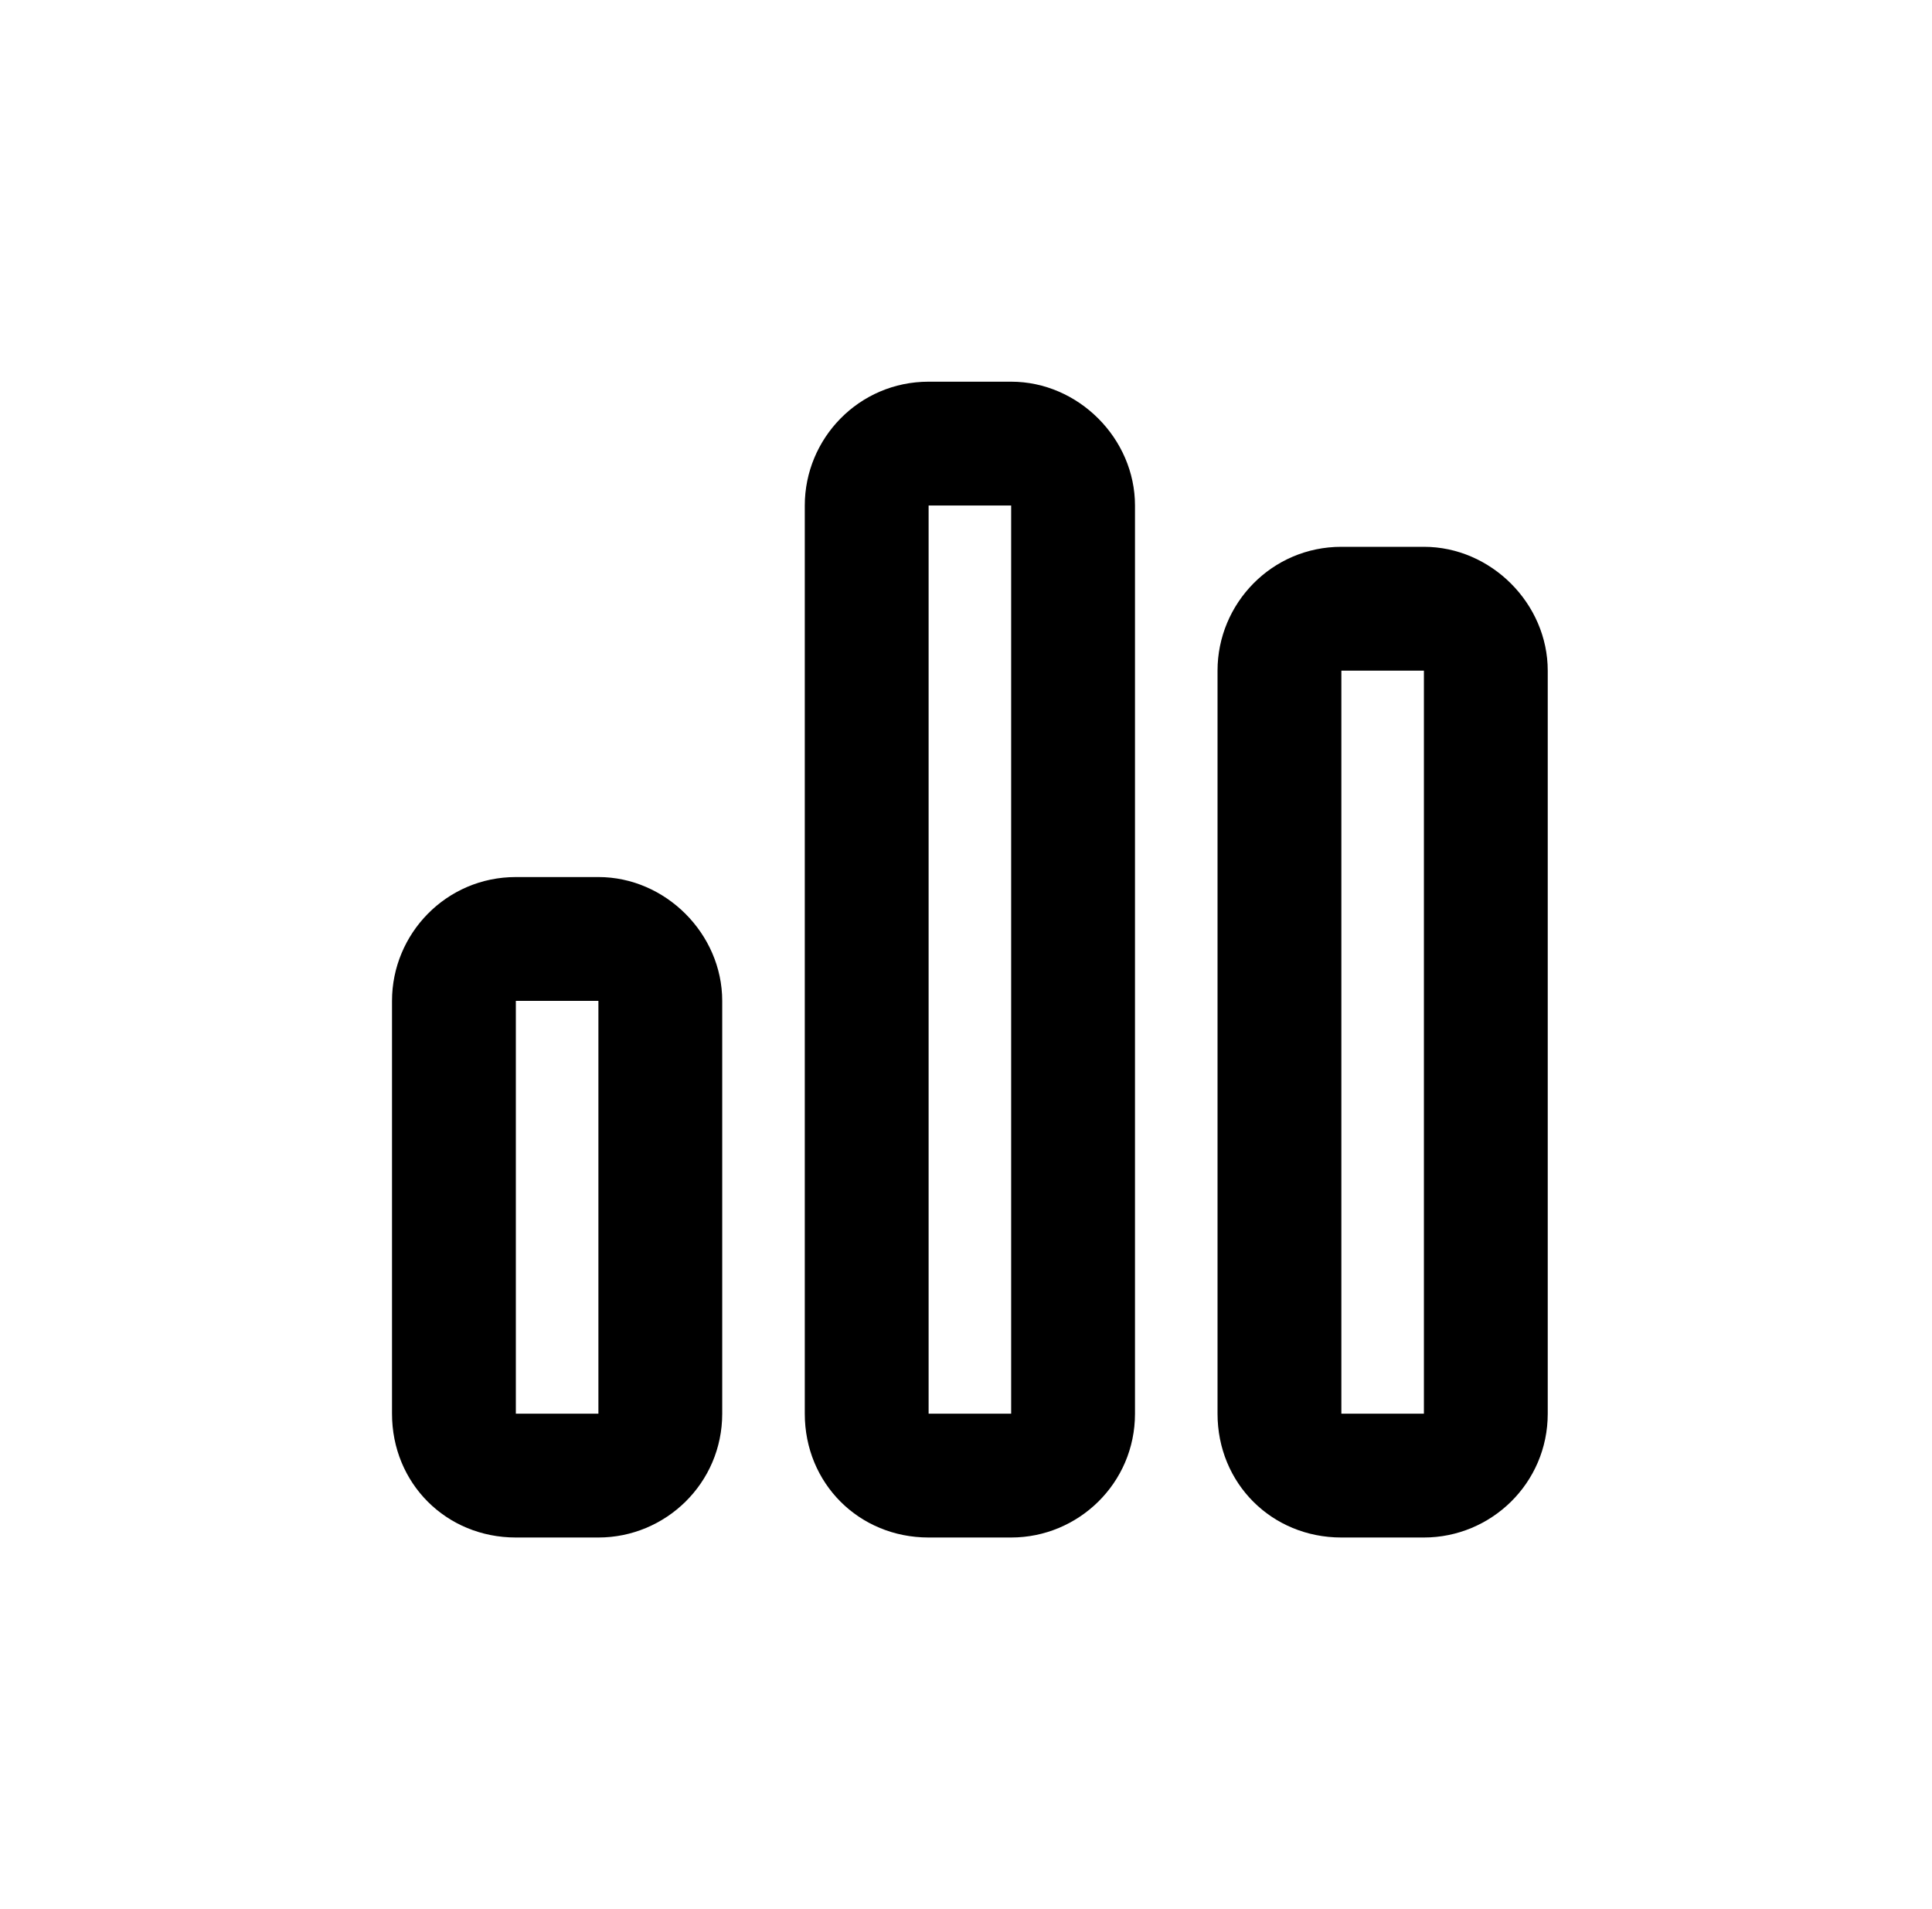 <svg xmlns="http://www.w3.org/2000/svg" width="83" height="82" viewBox="0 0 83 82" fill="none"><path d="M43.44 16.396C46.322 16.396 48.76 18.834 48.76 21.716V60.727C48.76 63.719 46.322 66.046 43.44 66.046H39.894C36.901 66.046 34.574 63.719 34.574 60.727V21.716C34.574 18.834 36.901 16.396 39.894 16.396H43.44ZM43.44 21.716H39.894V60.727H43.44V21.716ZM25.708 37.675C28.589 37.675 31.027 40.113 31.027 42.995V60.727C31.027 63.719 28.589 66.046 25.708 66.046H22.161C19.169 66.046 16.841 63.719 16.841 60.727V42.995C16.841 40.113 19.169 37.675 22.161 37.675H25.708ZM25.708 42.995H22.161V60.727H25.708V42.995ZM52.306 28.809C52.306 25.927 54.633 23.489 57.626 23.489H61.172C64.054 23.489 66.492 25.927 66.492 28.809V60.727C66.492 63.719 64.054 66.046 61.172 66.046H57.626C54.633 66.046 52.306 63.719 52.306 60.727V28.809ZM57.626 60.727H61.172V28.809H57.626V60.727Z" fill="black"></path></svg>